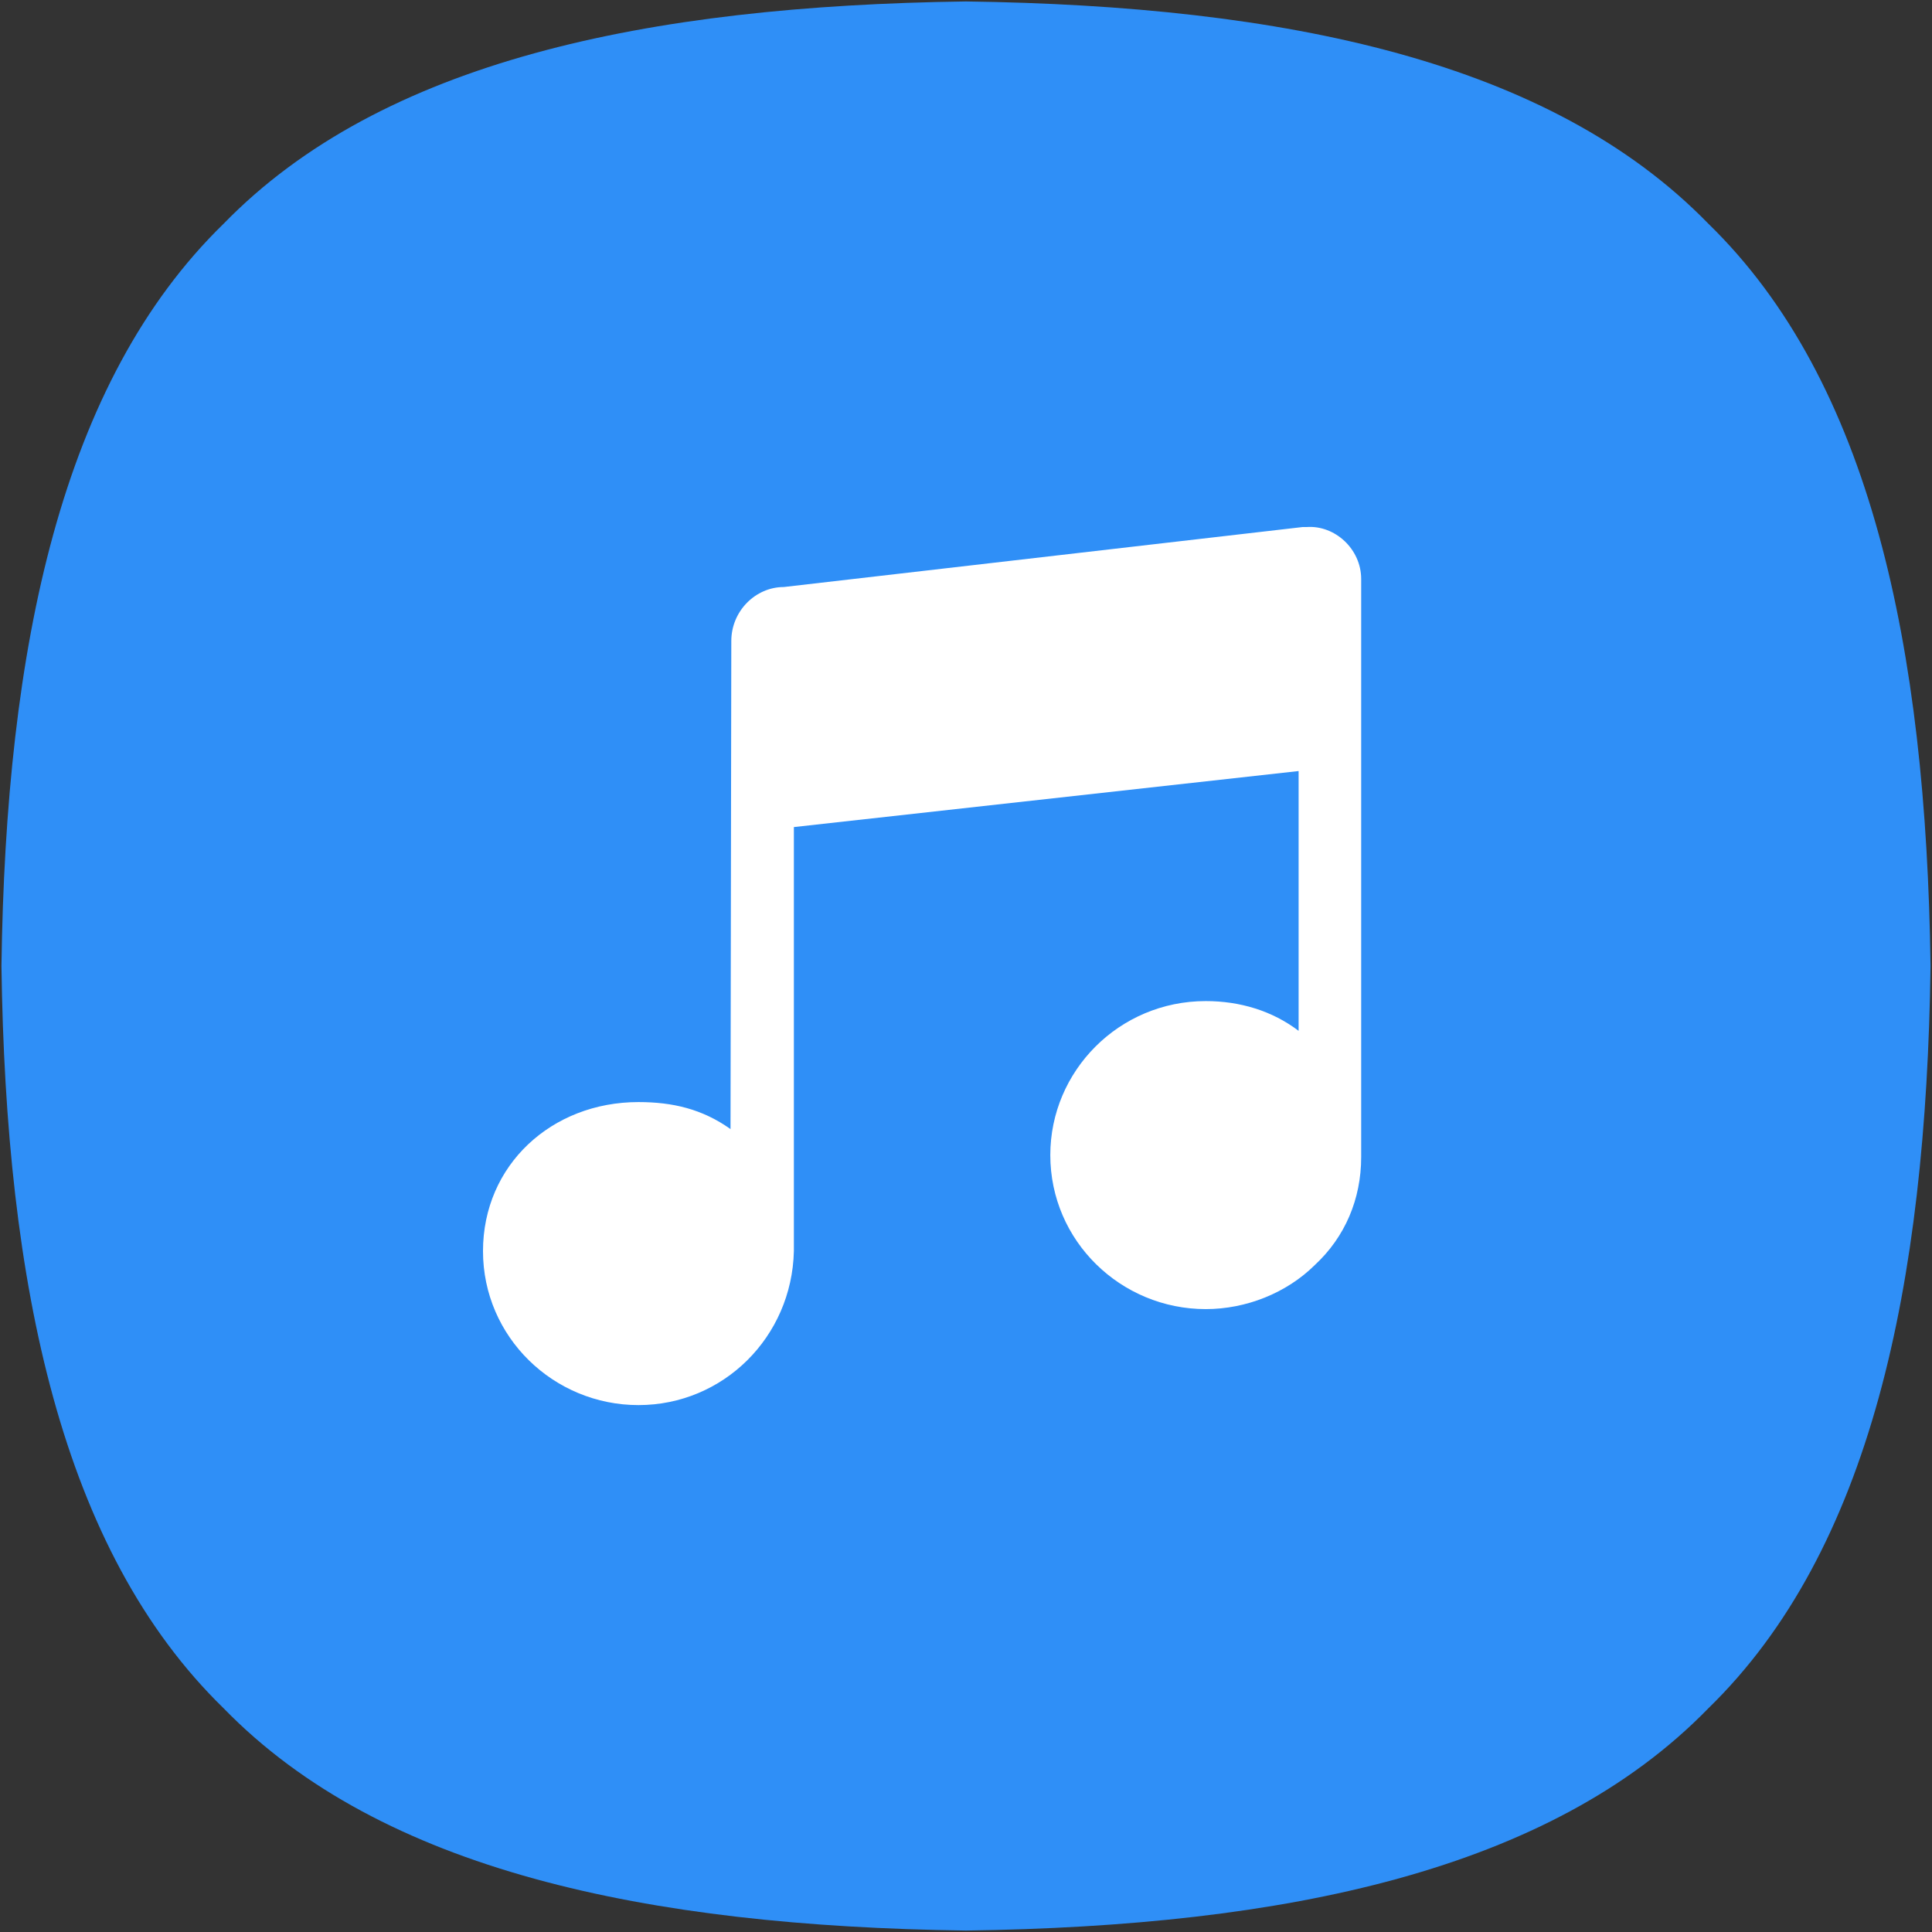 <?xml version="1.0" encoding="UTF-8"?>
<svg width="44px" height="44px" viewBox="0 0 44 44" version="1.1" xmlns="http://www.w3.org/2000/svg" xmlns:xlink="http://www.w3.org/1999/xlink">
    <rect x="0" y="0" width="44" height="44" fill="#333333" stroke="none"/>
    <title>ic_voice</title>
    <g id="vis_laptop" stroke="none" stroke-width="1" fill="none" fill-rule="evenodd">
        <g id="1.3软件增值产品" transform="translate(-828, -3095)">
            <g id="子系统-多媒体" transform="translate(80, 3057)">
                <g id="编组-3">
                    <g id="音频" transform="translate(740, 30)">
                        <path d="M8.033,30 C8.133,22.719 9.397,16.69 13.094,13.094 C16.69,9.397 22.719,8.133 30,8.033 C37.281,8.133 43.31,9.397 46.906,13.094 C50.603,16.69 51.867,22.719 51.967,30 C51.867,37.281 50.603,43.31 46.906,46.906 C43.31,50.603 37.281,51.867 30,51.967 C22.719,51.867 16.69,50.603 13.094,46.906 C9.397,43.31 8.133,37.281 8.033,30 Z" id="路径" fill="#2F8FF7"></path>
                        <g id="音频-(1)" stroke-width="1" transform="translate(19, 20)" fill="#FFFFFF">
                            <path d="M0,16.493 C0,18.451 1.609,20 3.54,20 C5.471,20 7.035,18.451 7.08,16.493 L7.08,6.836 L18.575,5.56 L18.575,11.477 C17.977,11.022 17.241,10.799 16.46,10.799 C14.483,10.799 12.92,12.393 12.92,14.306 C12.92,16.265 14.529,17.814 16.46,17.814 C17.379,17.814 18.299,17.449 18.943,16.811 C19.632,16.174 20,15.308 20,14.352 L20,1.187 C20,0.504 19.402,-0.043 18.759,0.003 L18.667,0.003 L6.851,1.369 C6.207,1.369 5.655,1.916 5.655,2.599 L5.637,13.714 C4.994,13.258 4.322,13.099 3.54,13.099 C1.563,13.099 0,14.534 0,16.493 Z" id="路径" fill-rule="nonzero"></path>
                        </g>
                    </g>
                </g>
            </g>
        </g>
    </g>
</svg>